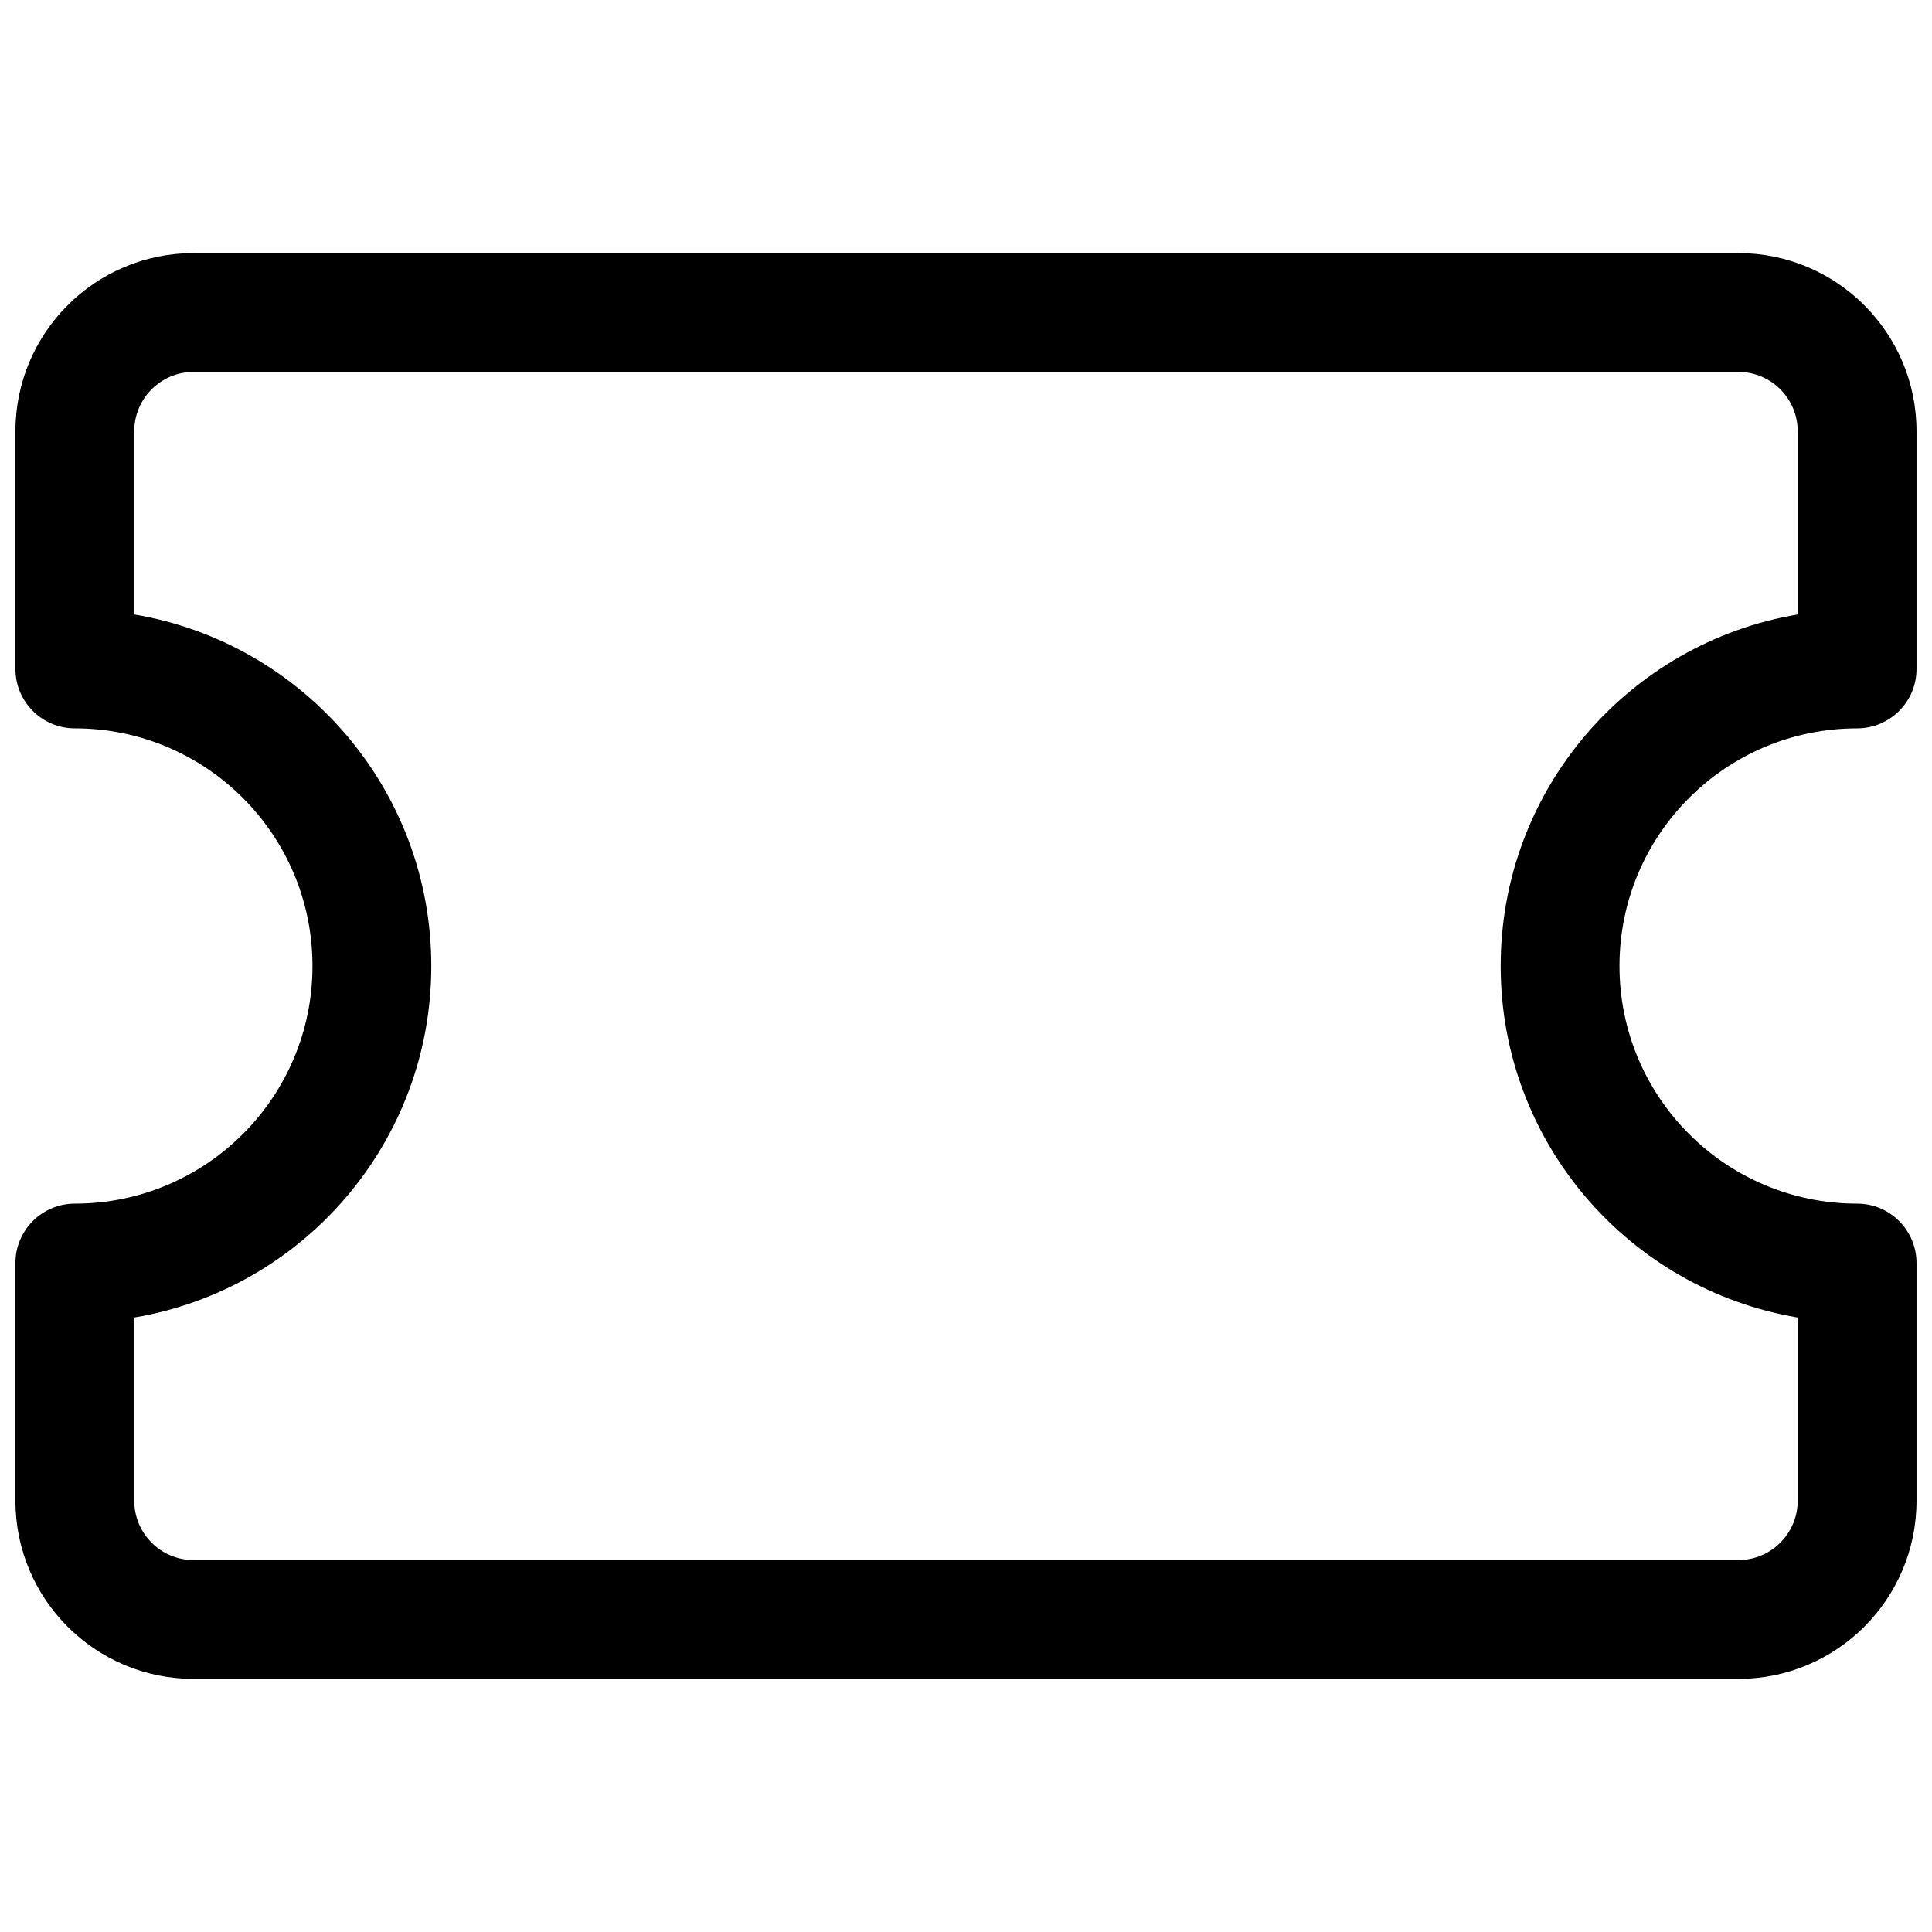 <?xml version="1.0" encoding="UTF-8"?>
<!-- Uploaded to: ICON Repo, www.svgrepo.com, Generator: ICON Repo Mixer Tools -->
<svg width="800px" height="800px" version="1.1" viewBox="144 144 512 512" xmlns="http://www.w3.org/2000/svg">
 <defs>
  <clipPath id="a">
   <path d="m148.09 211h503.81v378h-503.81z"/>
  </clipPath>
 </defs>
 <g clip-path="url(#a)">
  <path d="m148.09 258.3c0-26.086 21.148-47.23 47.23-47.23h409.35c26.086 0 47.23 21.145 47.23 47.23v62.977c0 8.695-7.047 15.746-15.742 15.746-34.781 0-62.977 28.195-62.977 62.977 0 34.777 28.195 62.977 62.977 62.977 8.695 0 15.742 7.047 15.742 15.742v62.977c0 26.086-21.145 47.23-47.23 47.23h-409.35c-26.082 0-47.23-21.145-47.23-47.23v-62.977c0-8.695 7.051-15.742 15.742-15.742 34.781 0 62.977-28.199 62.977-62.977 0-34.781-28.195-62.977-62.977-62.977-8.691 0-15.742-7.051-15.742-15.746zm47.23-15.742c-8.695 0-15.742 7.047-15.742 15.742v48.539c44.676 7.496 78.719 46.352 78.719 93.16 0 46.805-34.043 85.66-78.719 93.156v48.539c0 8.695 7.047 15.742 15.742 15.742h409.35c8.695 0 15.742-7.047 15.742-15.742v-48.539c-44.676-7.496-78.719-46.352-78.719-93.156 0-46.809 34.043-85.664 78.719-93.16v-48.539c0-8.695-7.047-15.742-15.742-15.742z" fill-rule="evenodd"/>
 </g>
</svg>